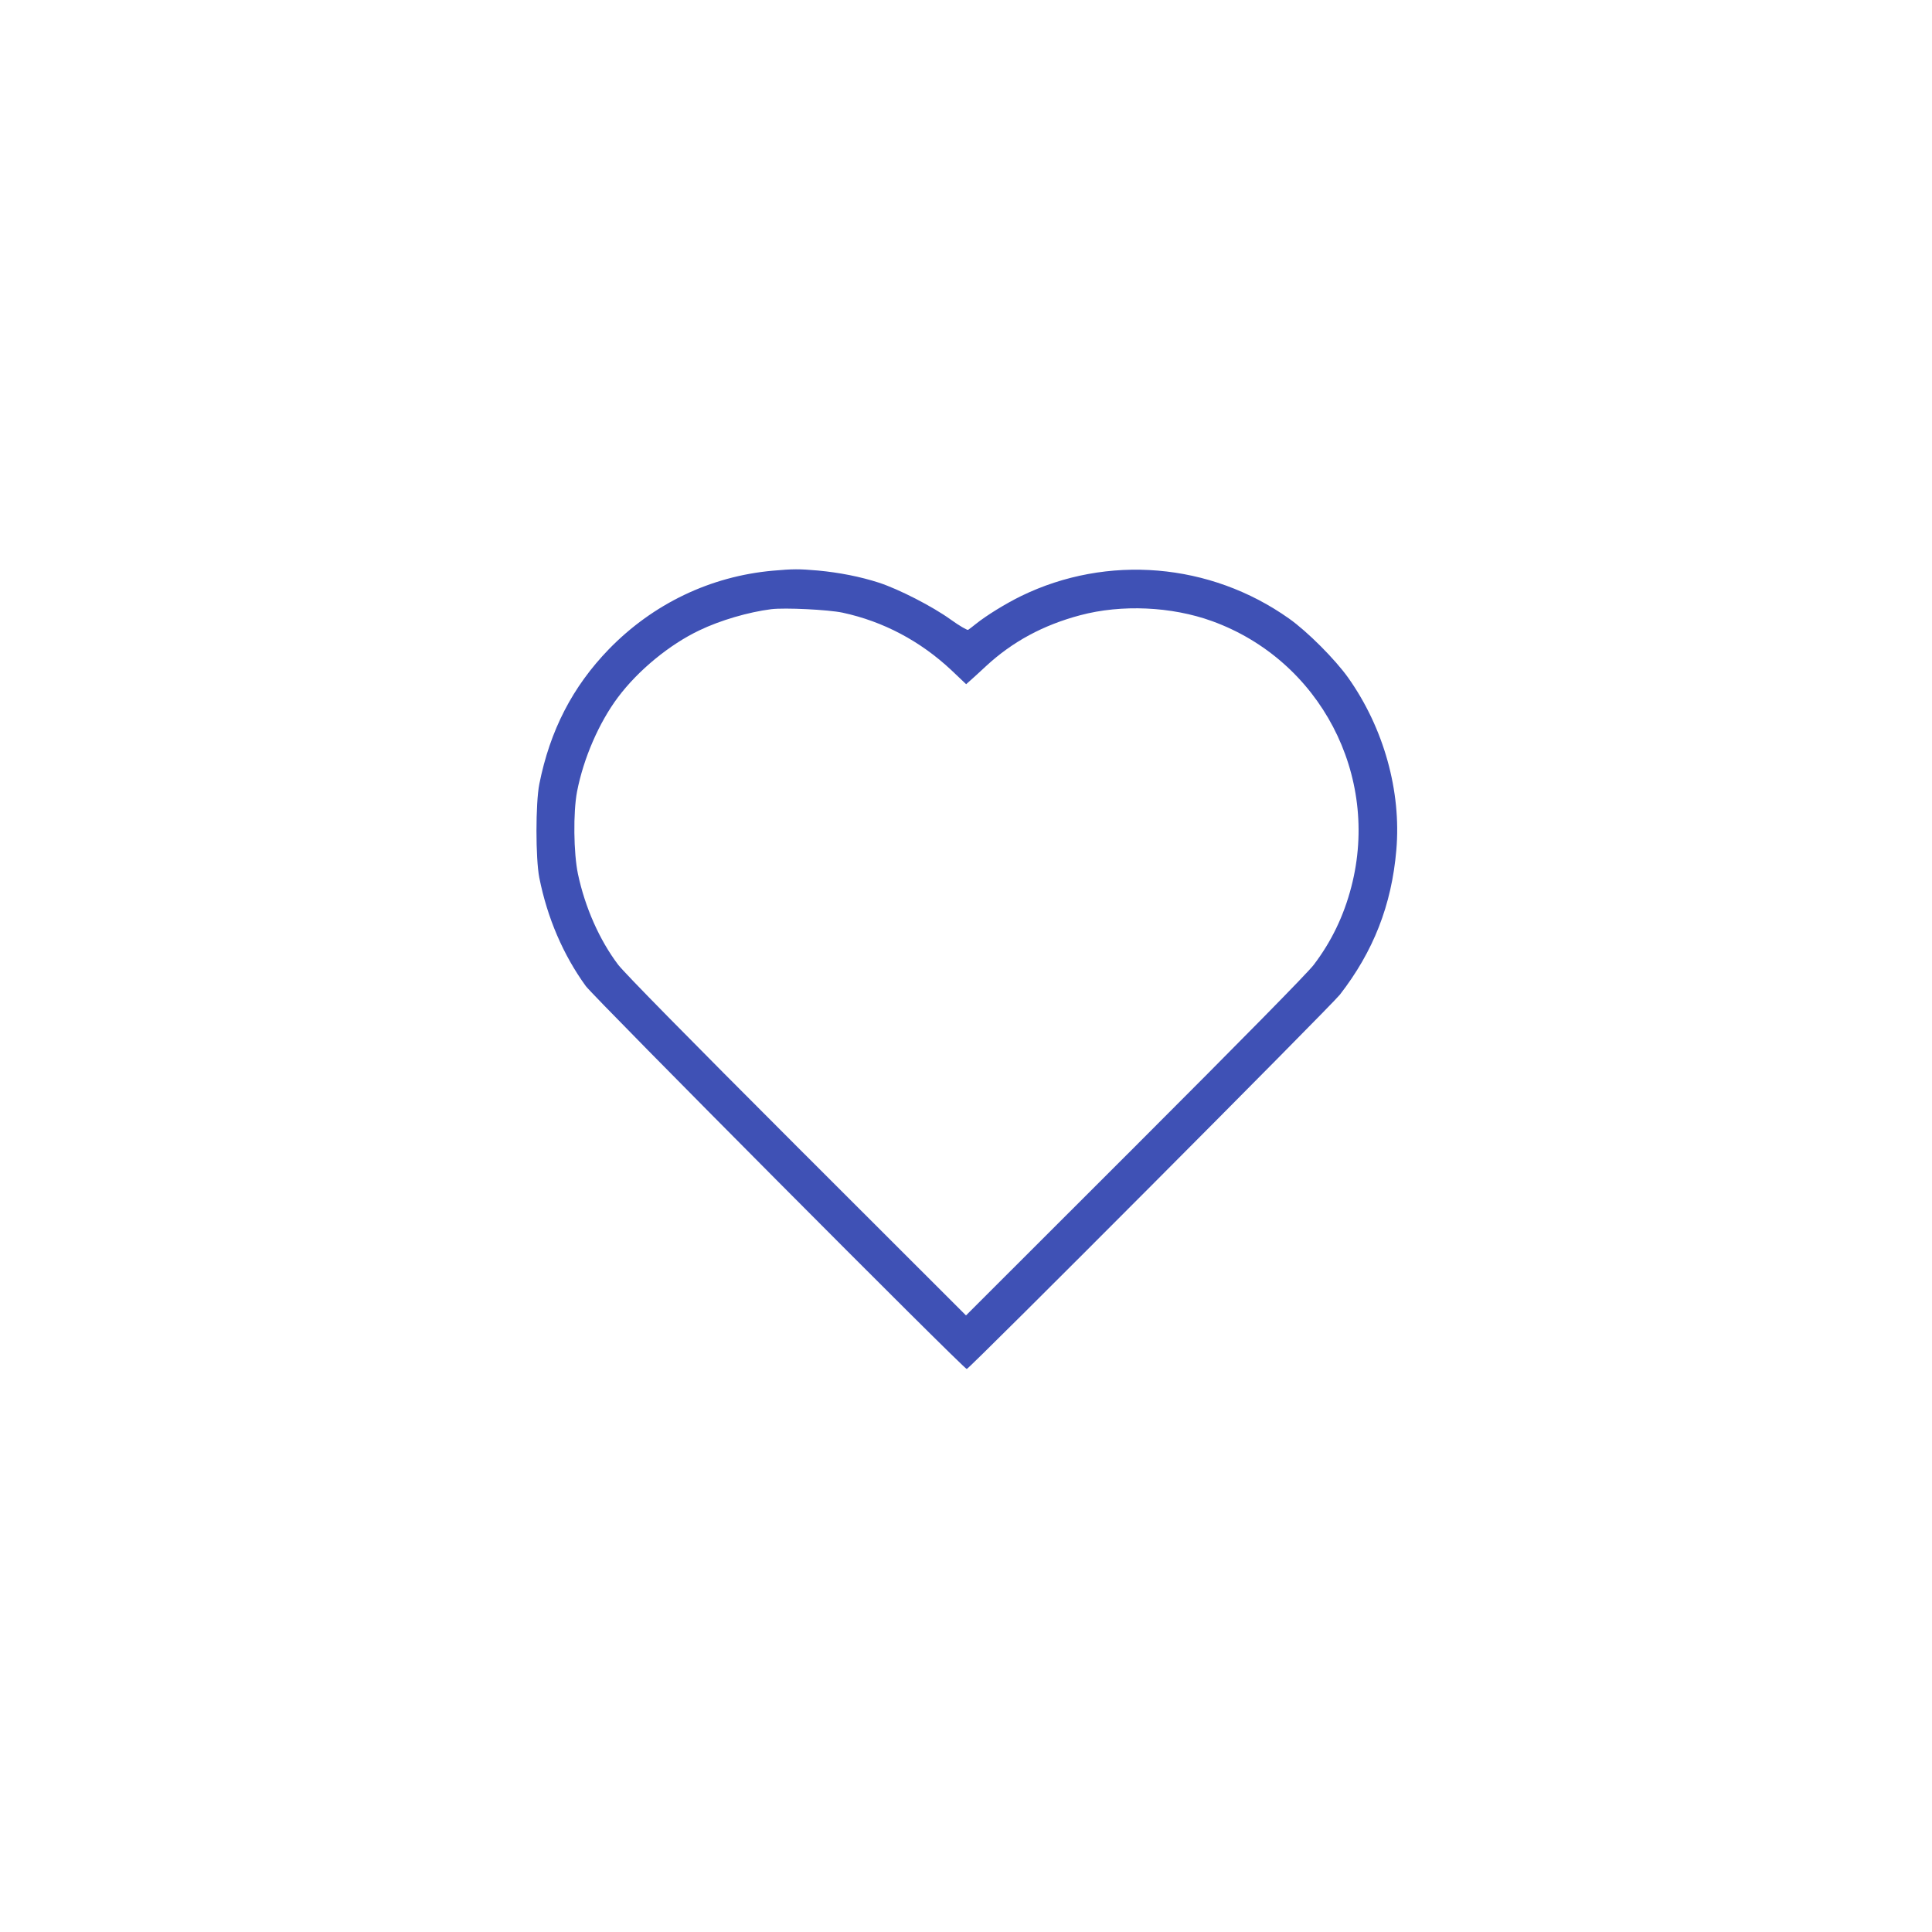 <?xml version="1.0" standalone="no"?>
<!DOCTYPE svg PUBLIC "-//W3C//DTD SVG 20010904//EN"
 "http://www.w3.org/TR/2001/REC-SVG-20010904/DTD/svg10.dtd">
<svg version="1.0" xmlns="http://www.w3.org/2000/svg"
 width="1280pt" height="1280pt" viewBox="0 0 1280 1280"
 preserveAspectRatio="xMidYMid meet">
<g transform="translate(0,1280) scale(0.1,-0.1)"
fill="#3f51b5" stroke="none">
<path d="M5120 9019 c-413 -37 -793 -219 -1086 -520 -241 -249 -390 -538 -461
-894 -25 -128 -25 -492 0 -620 53 -266 158 -511 308 -718 54 -74 2504 -2537
2524 -2537 16 0 2415 2407 2472 2480 222 286 343 594 374 958 34 389 -83 809
-319 1142 -86 121 -270 306 -392 392 -522 370 -1204 427 -1775 149 -102 -50
-229 -128 -300 -185 -22 -18 -45 -35 -51 -39 -6 -3 -58 27 -115 68 -122 88
-345 202 -477 245 -124 40 -263 67 -402 80 -128 11 -164 11 -300 -1z m462
-278 c270 -58 515 -188 721 -381 l98 -93 27 24 c15 13 62 56 105 96 175 162
379 272 624 337 274 73 605 58 873 -39 715 -259 1115 -1021 923 -1760 -50
-193 -132 -363 -249 -517 -39 -52 -476 -496 -1183 -1203 l-1121 -1120 -1121
1120 c-720 720 -1143 1150 -1184 1204 -123 163 -219 379 -266 601 -29 139 -32
408 -6 545 43 222 146 458 271 625 134 179 342 350 540 444 137 66 325 121
476 140 90 11 377 -3 472 -23z"/>
</g>
</svg>
